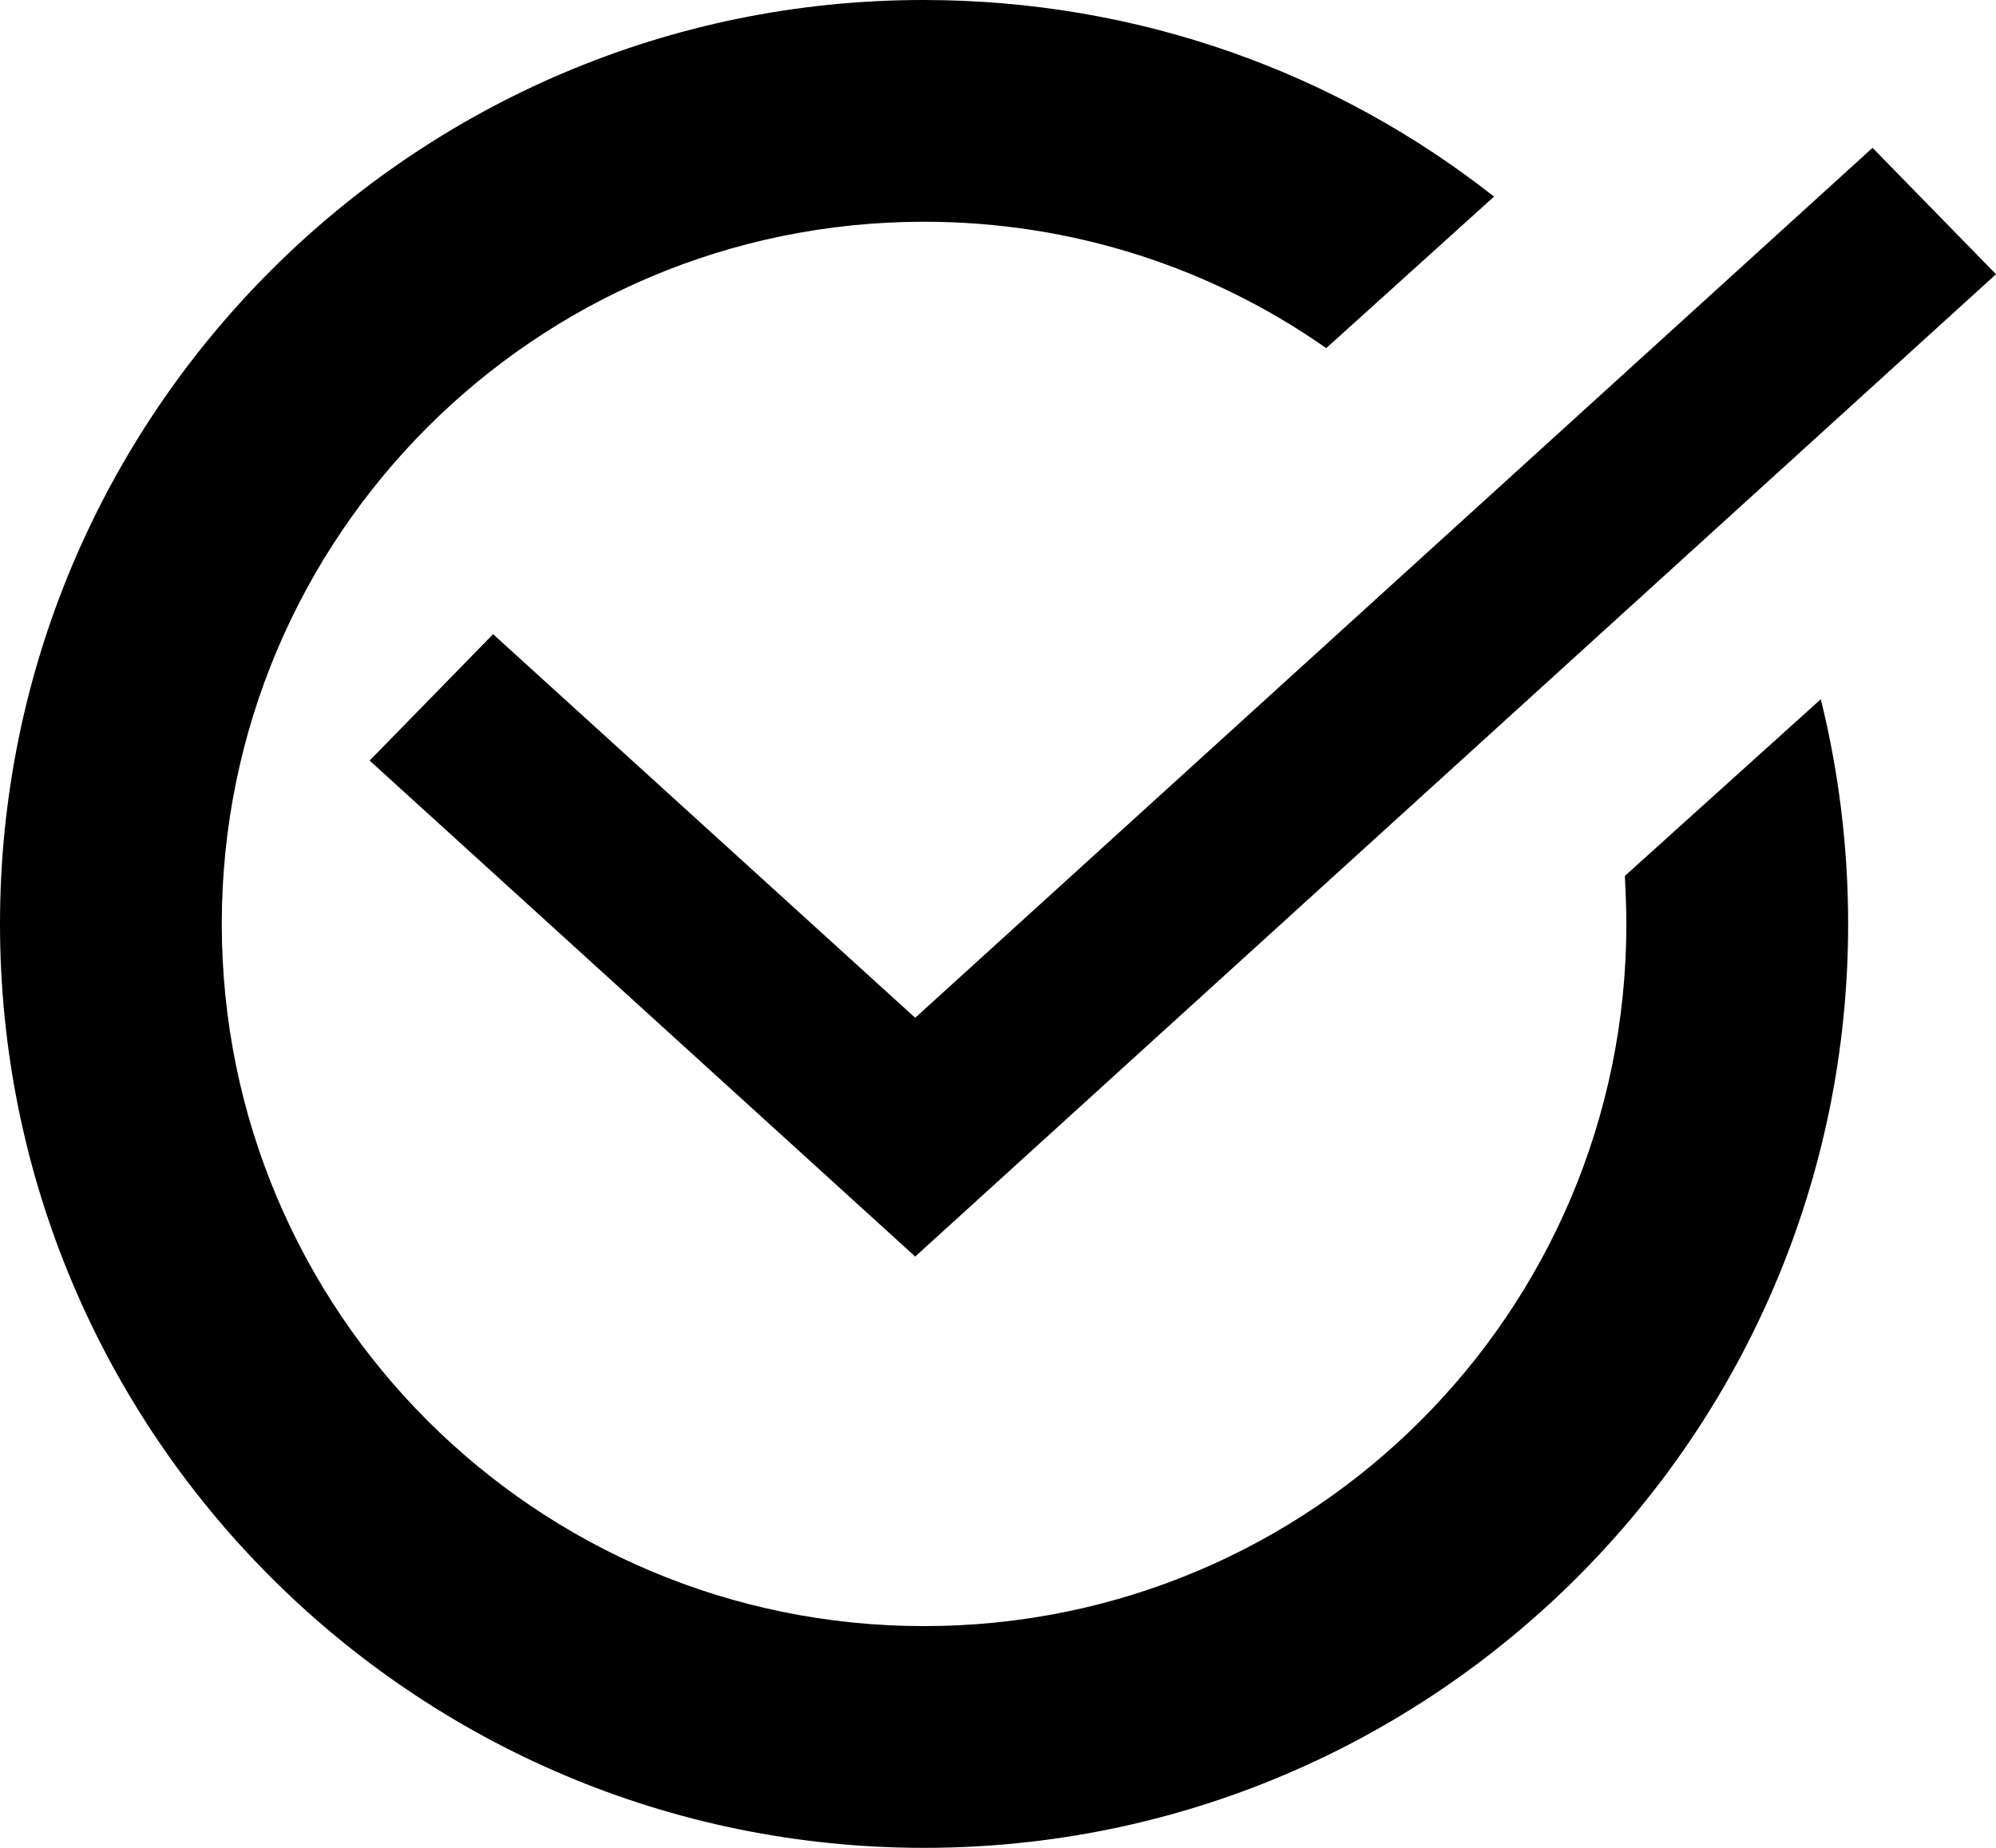 <?xml version="1.0" encoding="UTF-8"?><svg id="_レイヤー_1" xmlns="http://www.w3.org/2000/svg" viewBox="0 0 27 25"><defs><style>.cls-1{fill-rule:evenodd;}</style></defs><path class="cls-1" d="M27,3.71l-14.62,13.29-7.38-6.71,1.67-1.71,5.71,5.19L25.33,2l1.67,1.71Z"/><path class="cls-1" d="M22,12.5c0,5.25-4.25,9.5-9.5,9.5S3,17.75,3,12.5,7.25,3,12.5,3c2.02,0,3.9.63,5.44,1.71l2.27-2.05c-2.12-1.67-4.8-2.66-7.72-2.66C5.6,0,0,5.6,0,12.5s5.6,12.5,12.5,12.5,12.5-5.6,12.5-12.5c0-1.05-.13-2.07-.37-3.04l-2.65,2.39c.01.22.02.44.02.66Z"/></svg>
